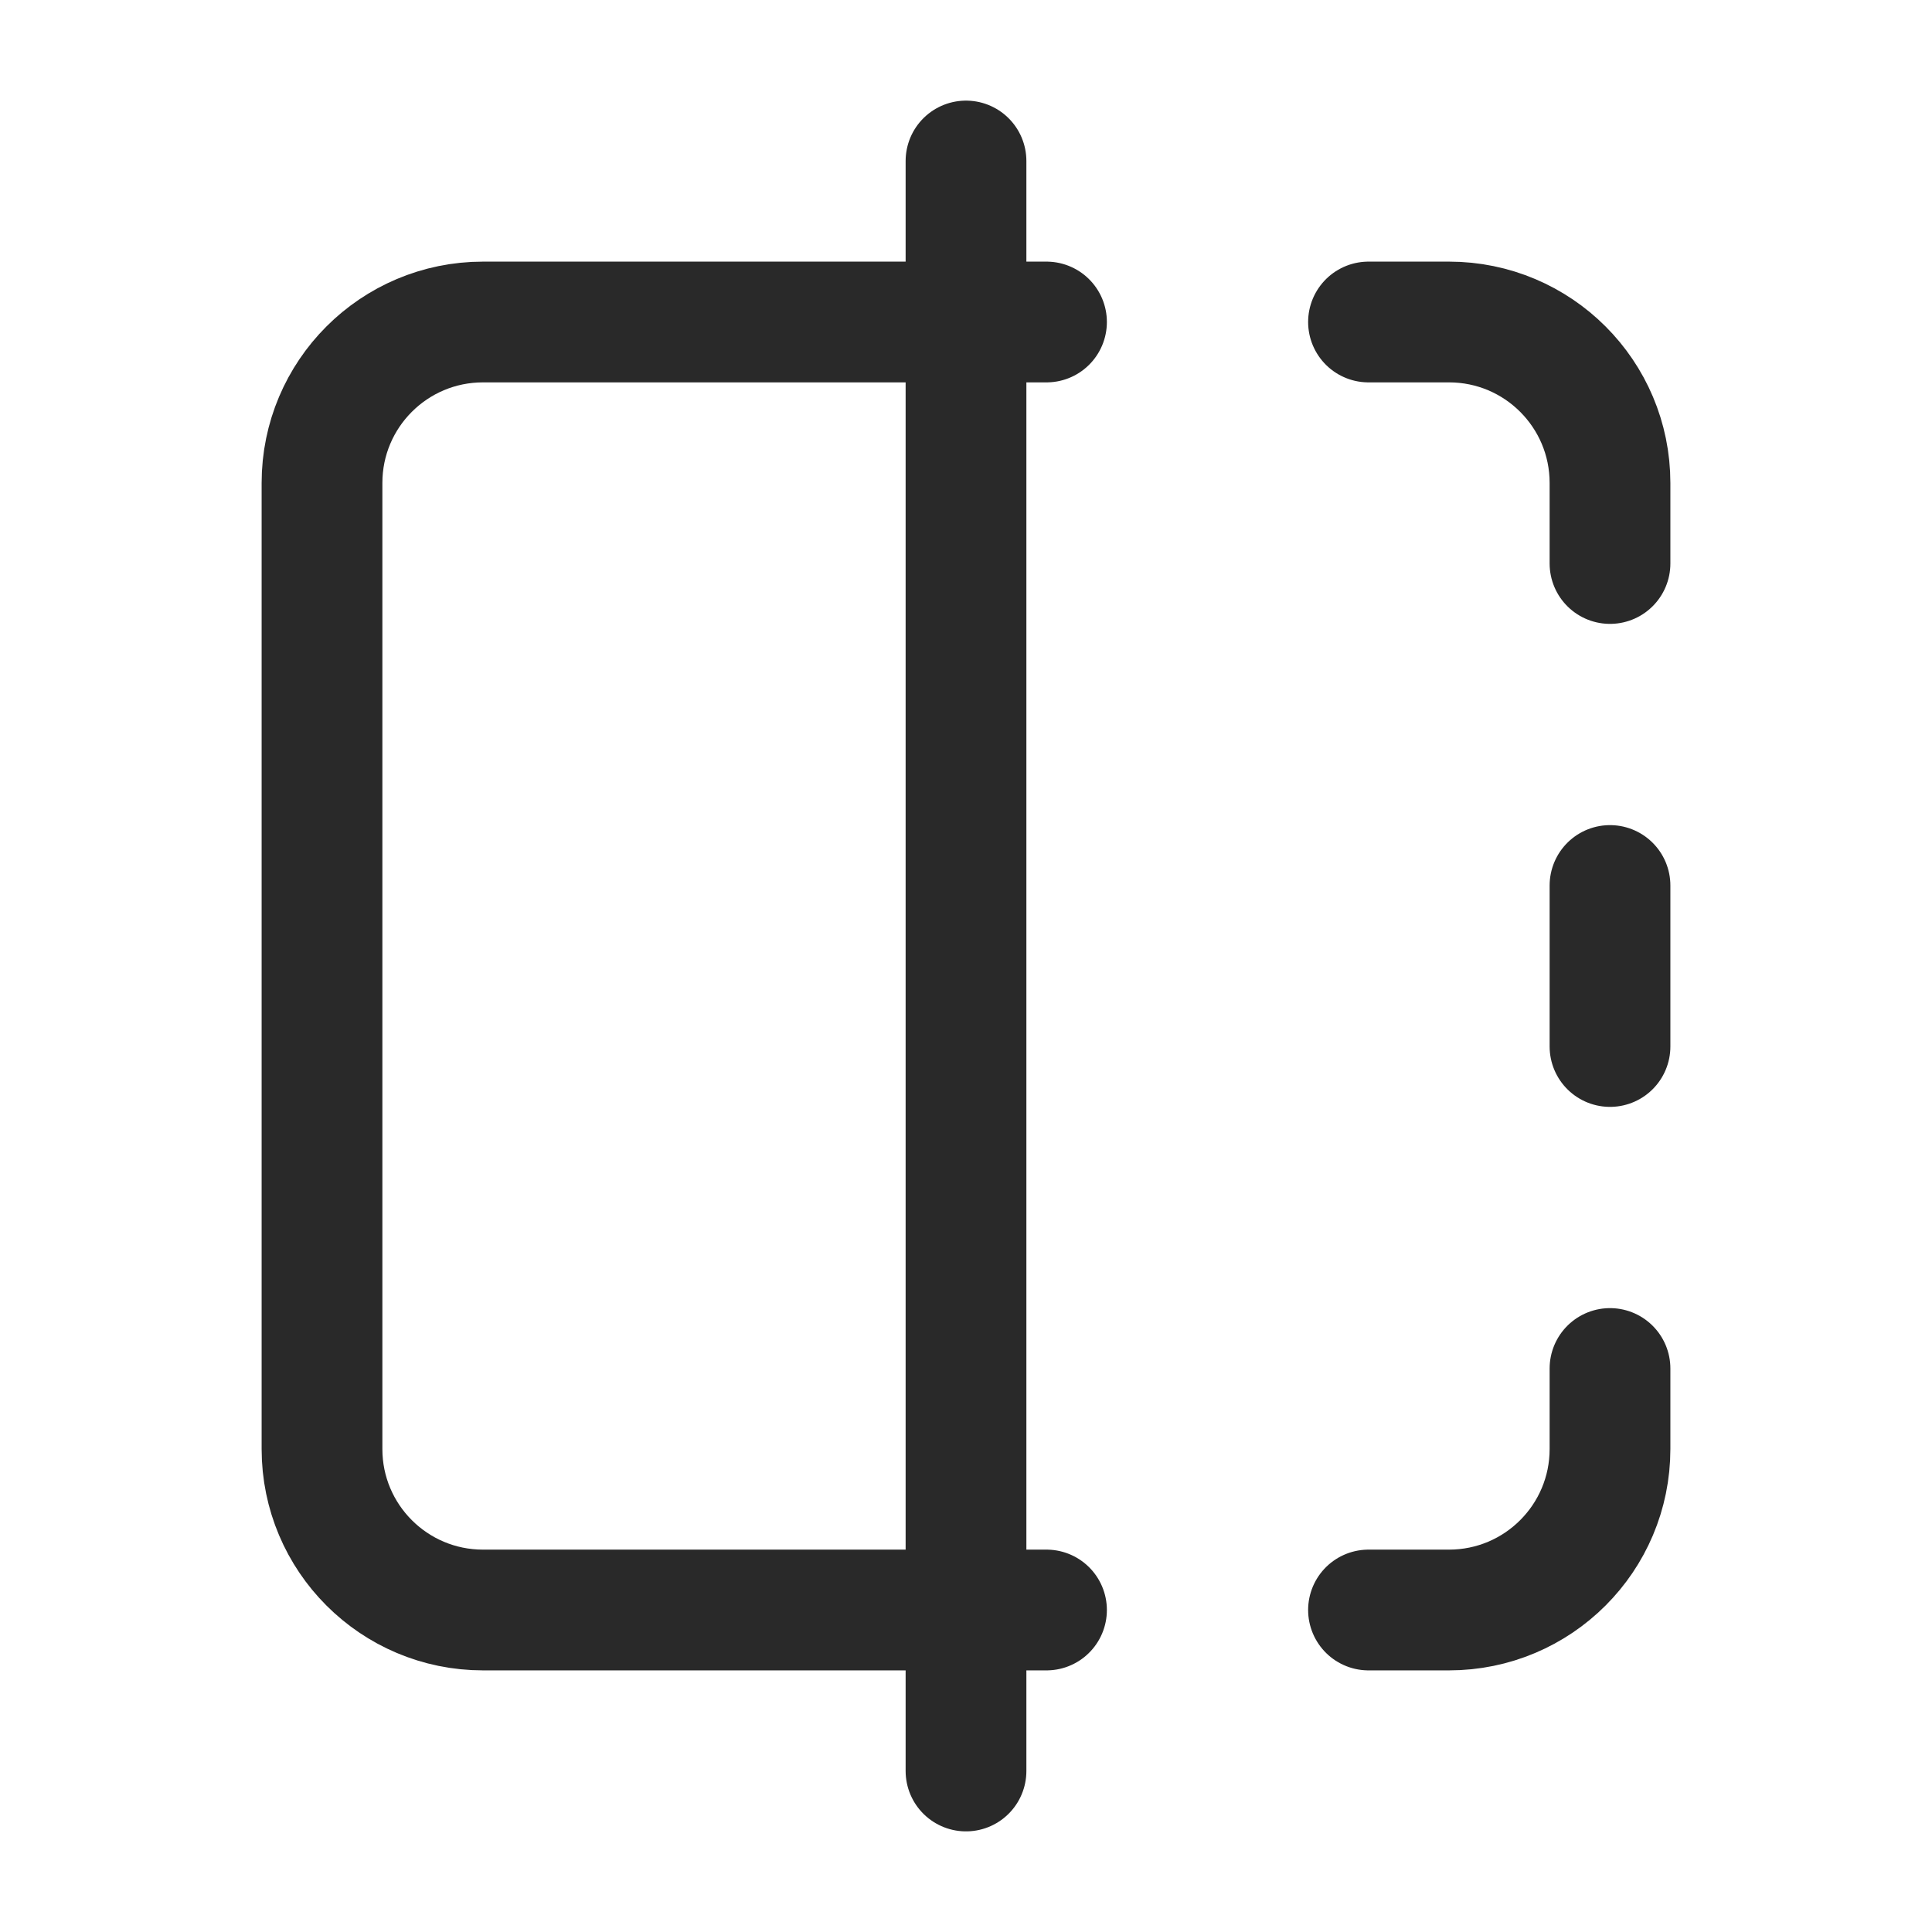 <svg fill="none" height="24" viewBox="0 0 24 24" width="24" xmlns="http://www.w3.org/2000/svg" xmlns:xlink="http://www.w3.org/1999/xlink"><clipPath id="a"><path d="m0-0h24v24h-24z"/></clipPath><g clip-path="url(#a)"><path d="m13 4h-7c-1.105 0-2 .895-2 2v12c0 1.105.895 2 2 2h7m4-16h1c1.105 0 2 .895 2 2v1m0 10v1c0 1.105-.895 2-2 2h-1m3-9v2m-8-11v20" stroke="#292929" stroke-linecap="round" stroke-linejoin="round" stroke-width="1.5"/></g></svg>